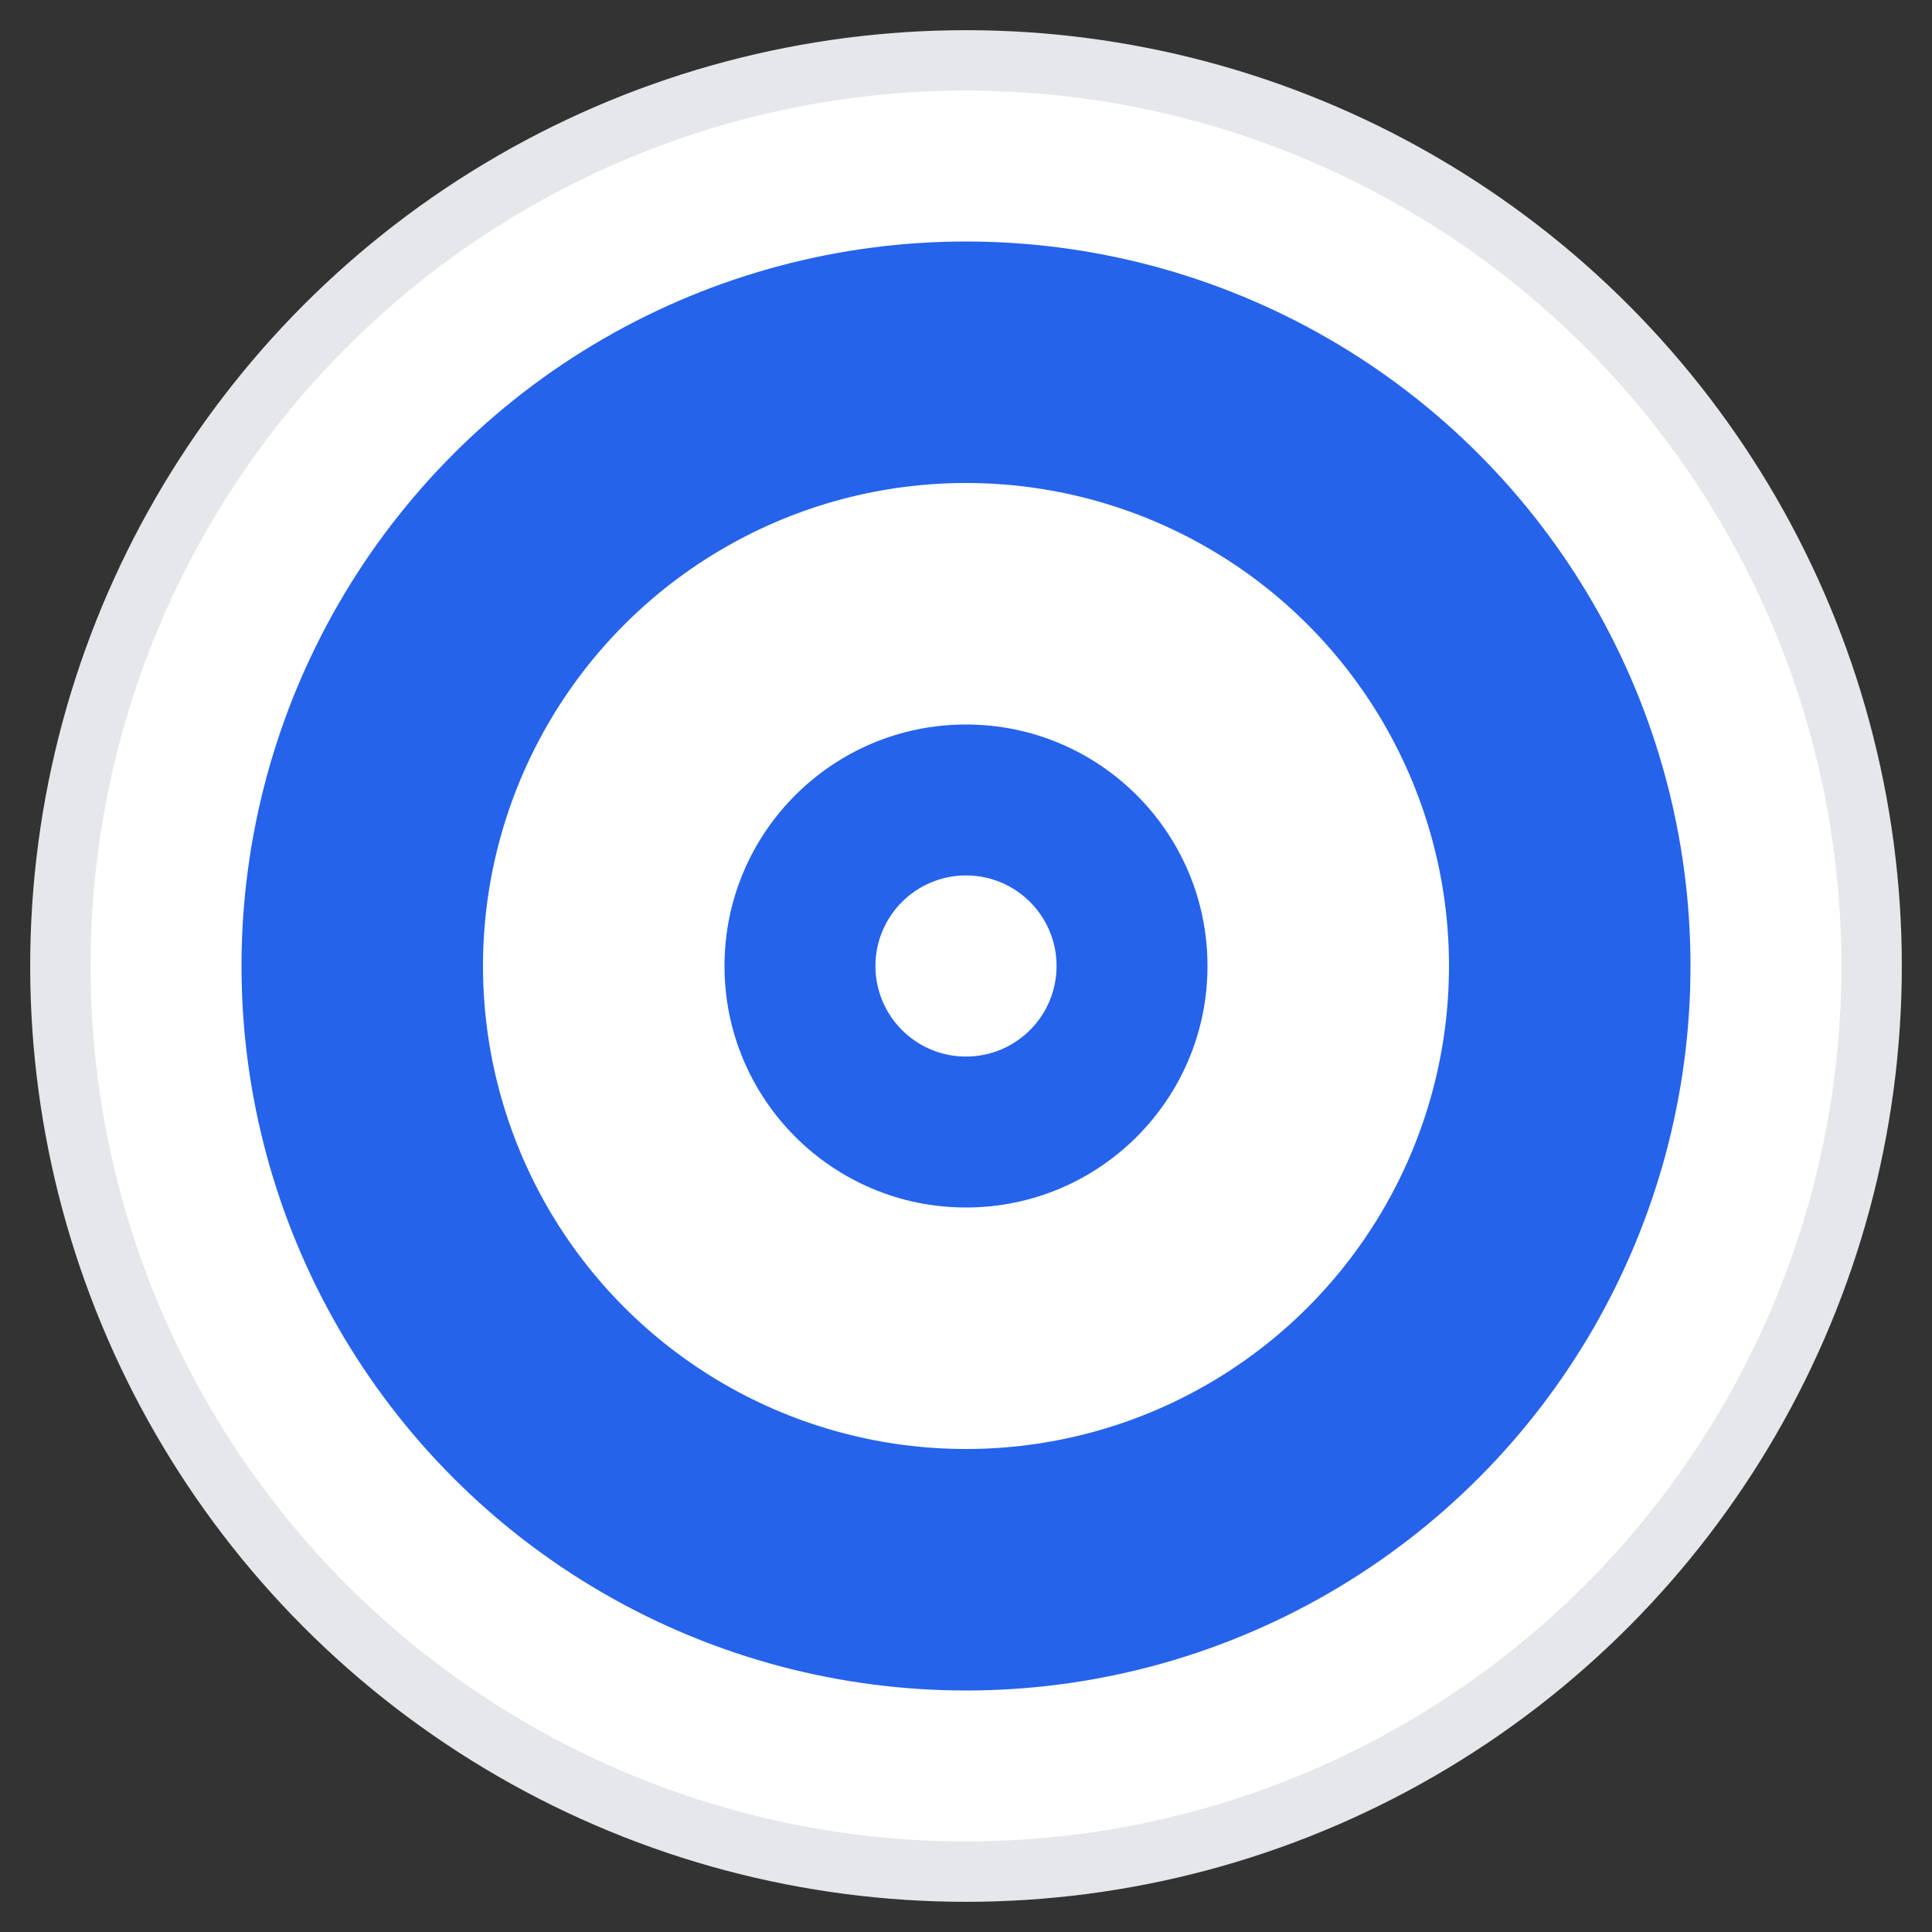 <svg width="32" height="32" viewBox="0 0 32 32" fill="none" xmlns="http://www.w3.org/2000/svg">
  <rect x="0" y="0" width="32" height="32" fill="#333333" stroke="none"/>
  <!-- Background circle for contrast -->
  <circle cx="16" cy="16" r="15" fill="#ffffff" stroke="#e5e7eb" stroke-width="1"/>
  <!-- Outer ring -->
  <circle cx="16" cy="16" r="12" fill="#2563eb"/>
  <!-- Middle ring -->
  <circle cx="16" cy="16" r="8" fill="#ffffff"/>
  <!-- Inner circle -->
  <circle cx="16" cy="16" r="4" fill="#2563eb"/>
  <!-- Center dot -->
  <circle cx="16" cy="16" r="1.5" fill="#ffffff"/>
</svg> 